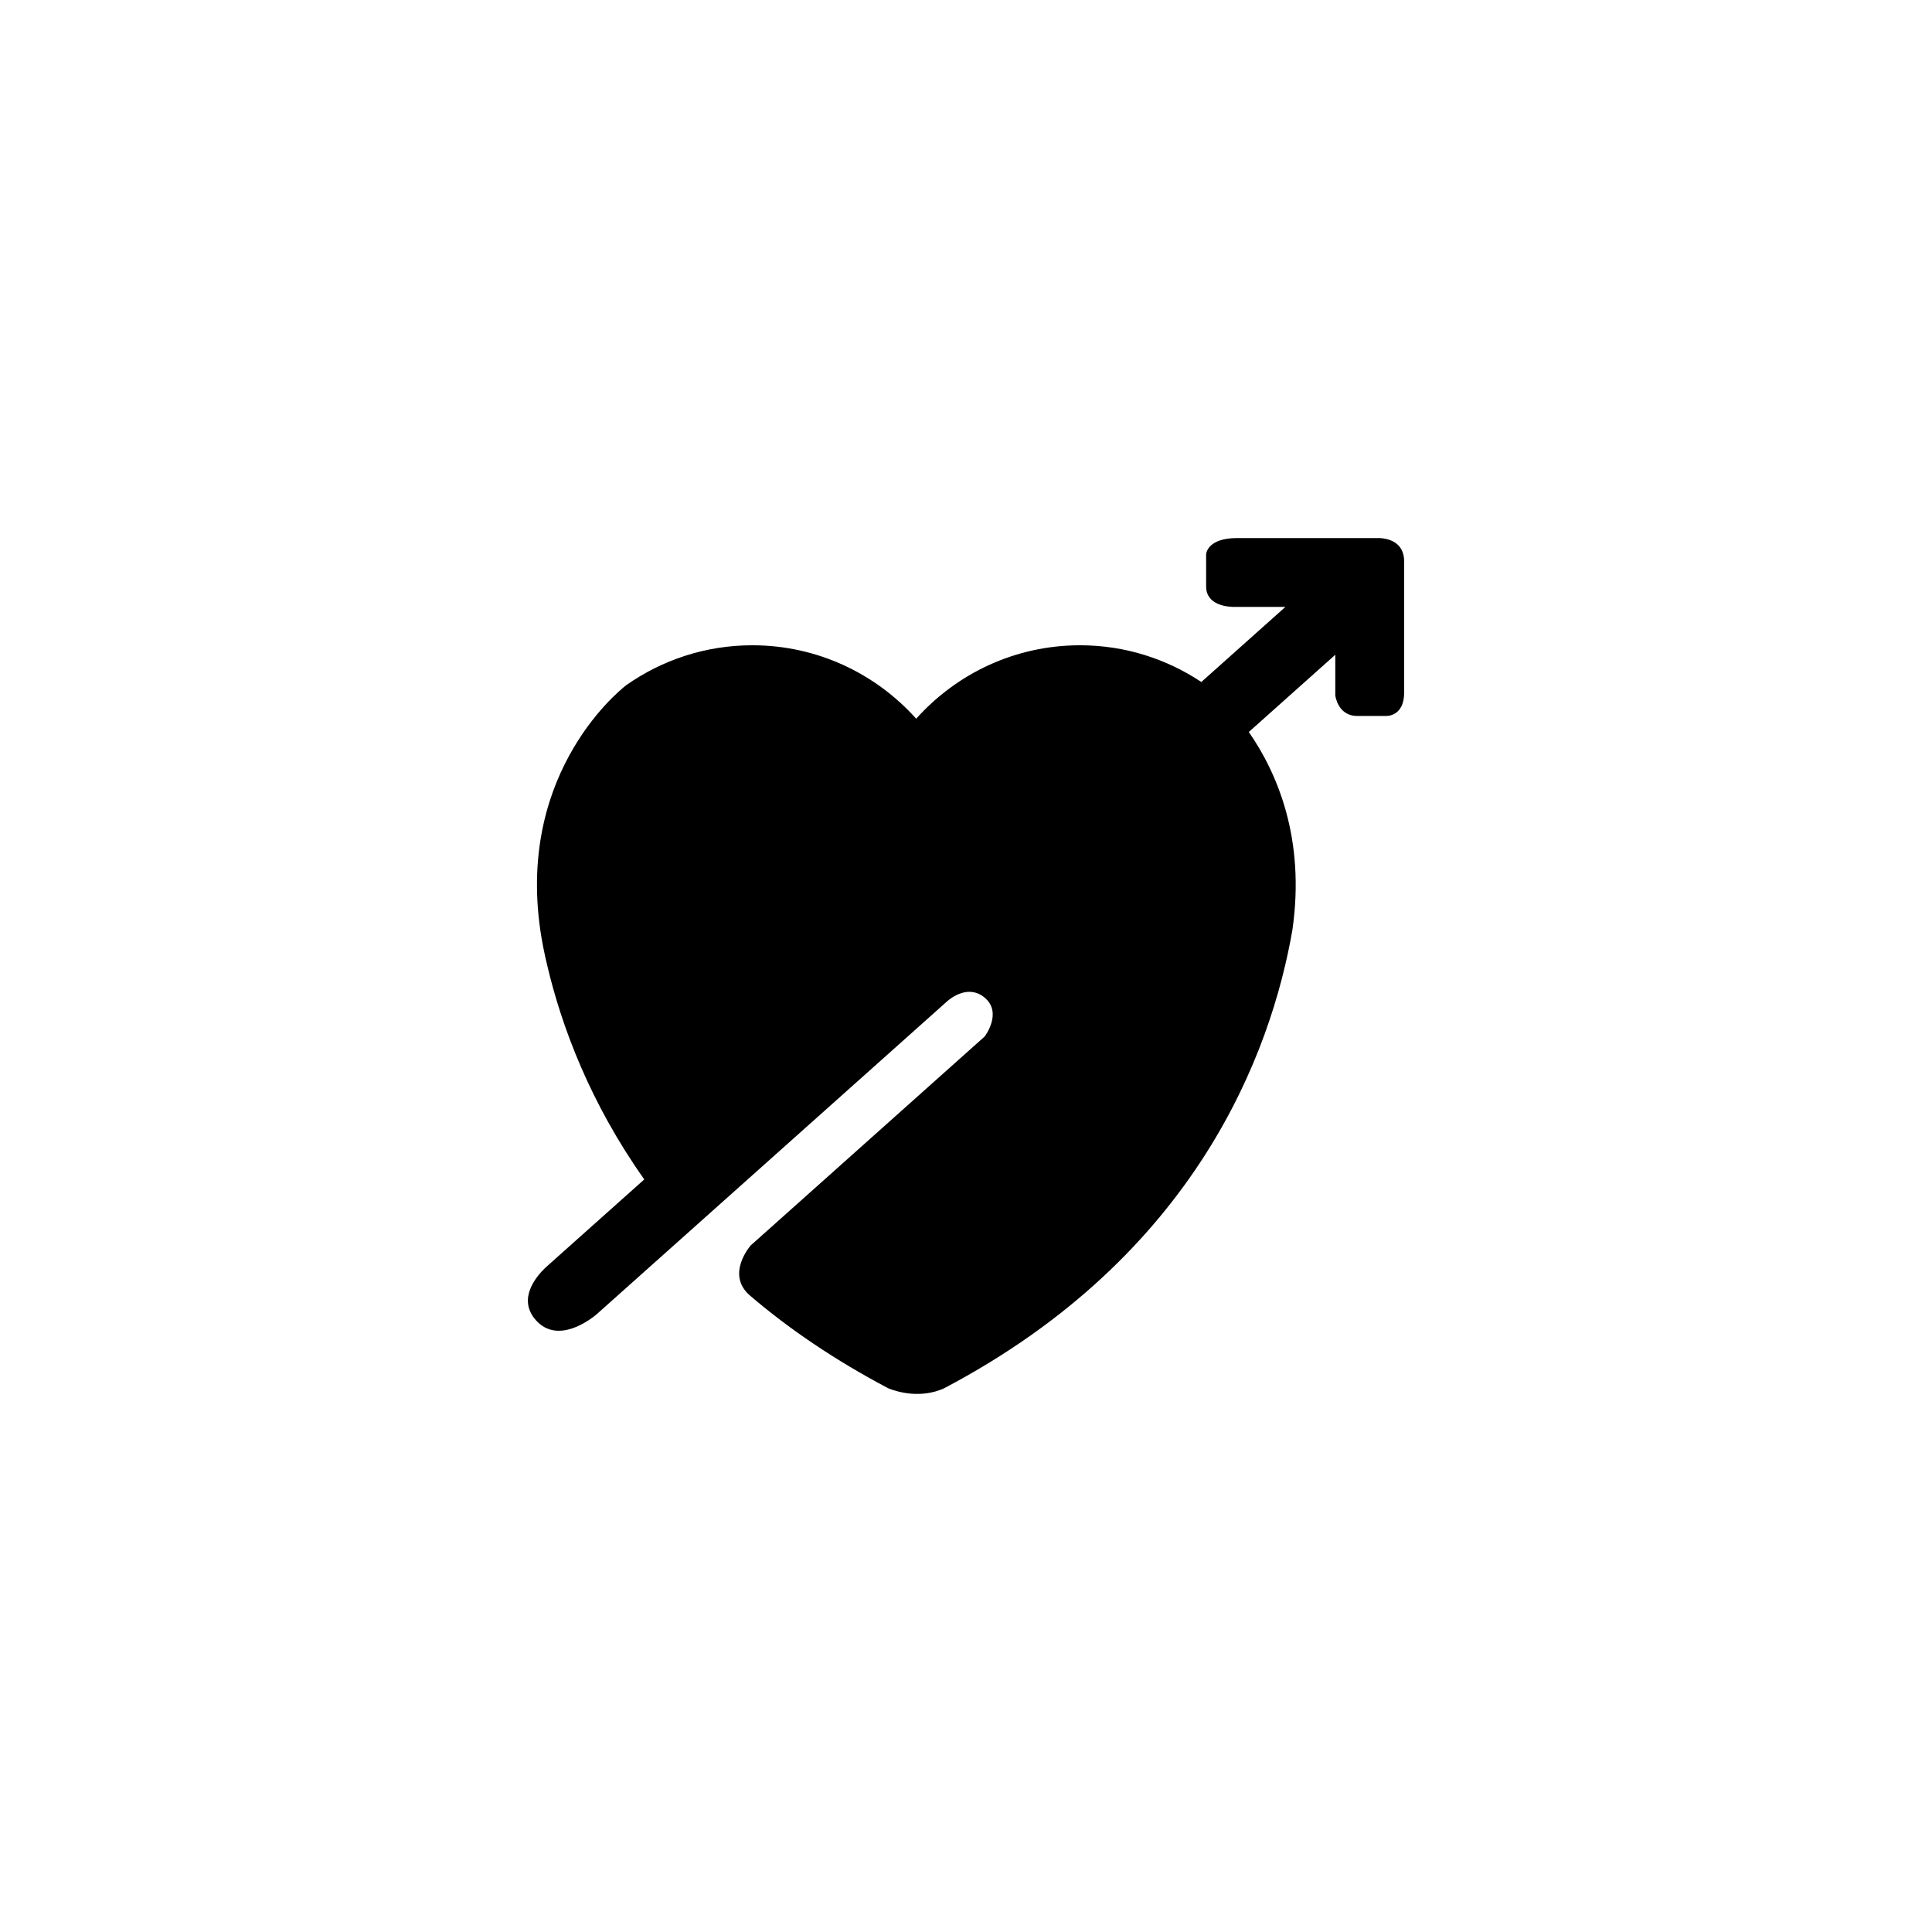 <?xml version="1.0" encoding="UTF-8"?>
<!-- Uploaded to: ICON Repo, www.iconrepo.com, Generator: ICON Repo Mixer Tools -->
<svg fill="#000000" width="800px" height="800px" version="1.1" viewBox="144 144 512 512" xmlns="http://www.w3.org/2000/svg">
 <path d="m509.64 286.59h-37.762c-8.109 0-8.242 4.32-8.242 4.32v8.488c0 4.996 5.644 5.418 7.273 5.441h13.734l-22.277 19.895c-9.219-6.121-20.246-9.73-32.145-9.73-17.27 0-32.738 7.539-43.422 19.461-10.691-11.922-26.164-19.461-43.426-19.461-12.453 0-23.953 3.926-33.41 10.57-2.531 1.973-30.488 24.914-22.098 68.961 0.078 0.363 0.137 0.715 0.219 1.082 0.266 1.332 0.551 2.672 0.891 4.039 3.84 16.41 11.449 36.691 25.762 56.902l-25.172 22.473h0.008s-0.023 0.023-0.035 0.031l-1.035 0.922c-2.363 2.266-7.504 8.266-2.477 13.895 5.934 6.656 14.91-0.578 16.059-1.555l92.785-82.848s0.09-0.078 0.172-0.152l0.066-0.059c1.082-0.926 5.625-4.383 9.828-0.887l0.023 0.02c4.777 4.016 0 10.266-0.012 10.285l-62.023 55.387s-6.711 7.633-0.191 13.25c10.277 8.805 22.48 17.117 36.727 24.625 2.578 1.023 8.613 2.699 14.676 0 67.109-35.316 86.766-89.355 92.344-121.39 3.547-24.406-4.121-41.891-11.535-52.566l22.922-20.469v10.781s0.629 5.441 5.828 5.441h7.606s4.816 0.262 4.816-6.203v-34.727c-0.008-5.137-4.168-6.082-6.477-6.219z"/>
</svg>